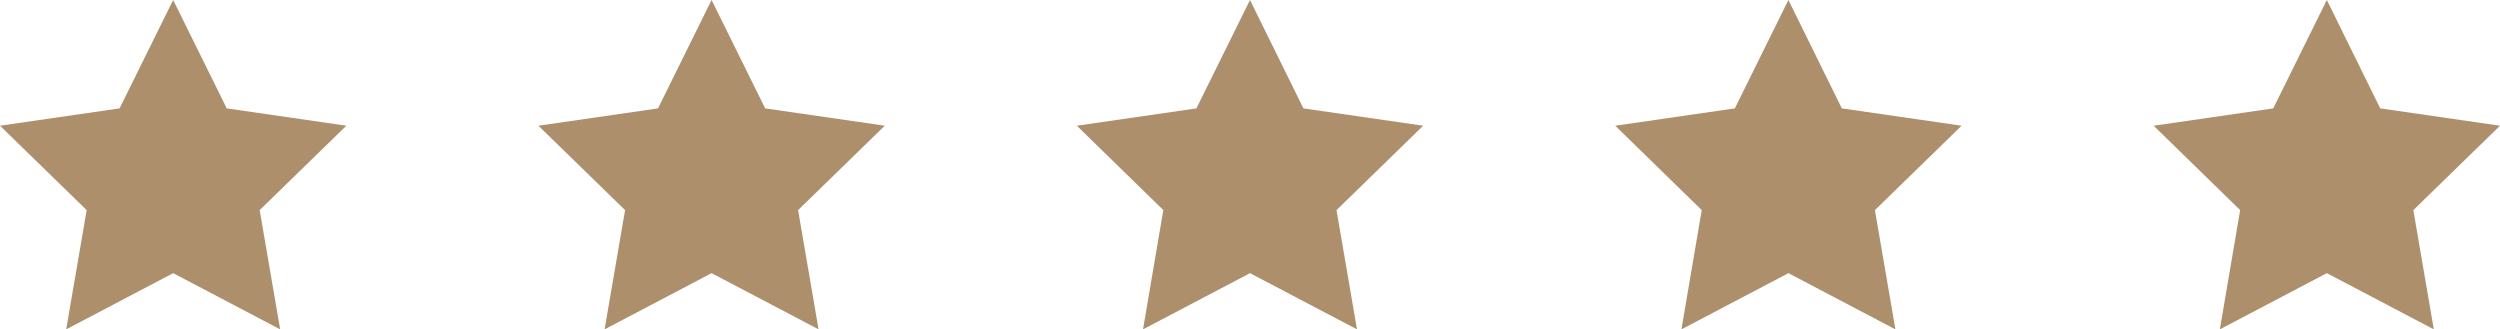 <svg id="Layer_1" data-name="Layer 1" xmlns="http://www.w3.org/2000/svg" viewBox="0 0 142.78 18.81"><defs><style>.cls-1{fill:#ad8f6c;}</style></defs><title>stars</title><polygon class="cls-1" points="9.89 0 12.95 6.19 19.78 7.18 14.83 12 16 18.81 9.89 15.6 3.78 18.81 4.95 12 0 7.18 6.83 6.19 9.89 0"/><polygon class="cls-1" points="40.64 0 43.7 6.19 50.53 7.18 45.58 12 46.75 18.81 40.64 15.6 34.53 18.81 35.7 12 30.75 7.18 37.58 6.19 40.64 0"/><polygon class="cls-1" points="71.39 0 74.44 6.19 81.28 7.18 76.33 12 77.5 18.81 71.39 15.6 65.28 18.81 66.44 12 61.5 7.18 68.33 6.19 71.39 0"/><polygon class="cls-1" points="102.14 0 105.19 6.19 112.03 7.18 107.08 12 108.25 18.81 102.14 15.6 96.03 18.81 97.19 12 92.25 7.18 99.08 6.19 102.14 0"/><polygon class="cls-1" points="132.89 0 135.94 6.19 142.78 7.18 137.83 12 139 18.81 132.89 15.6 126.78 18.81 127.94 12 123 7.18 129.83 6.19 132.89 0"/></svg>